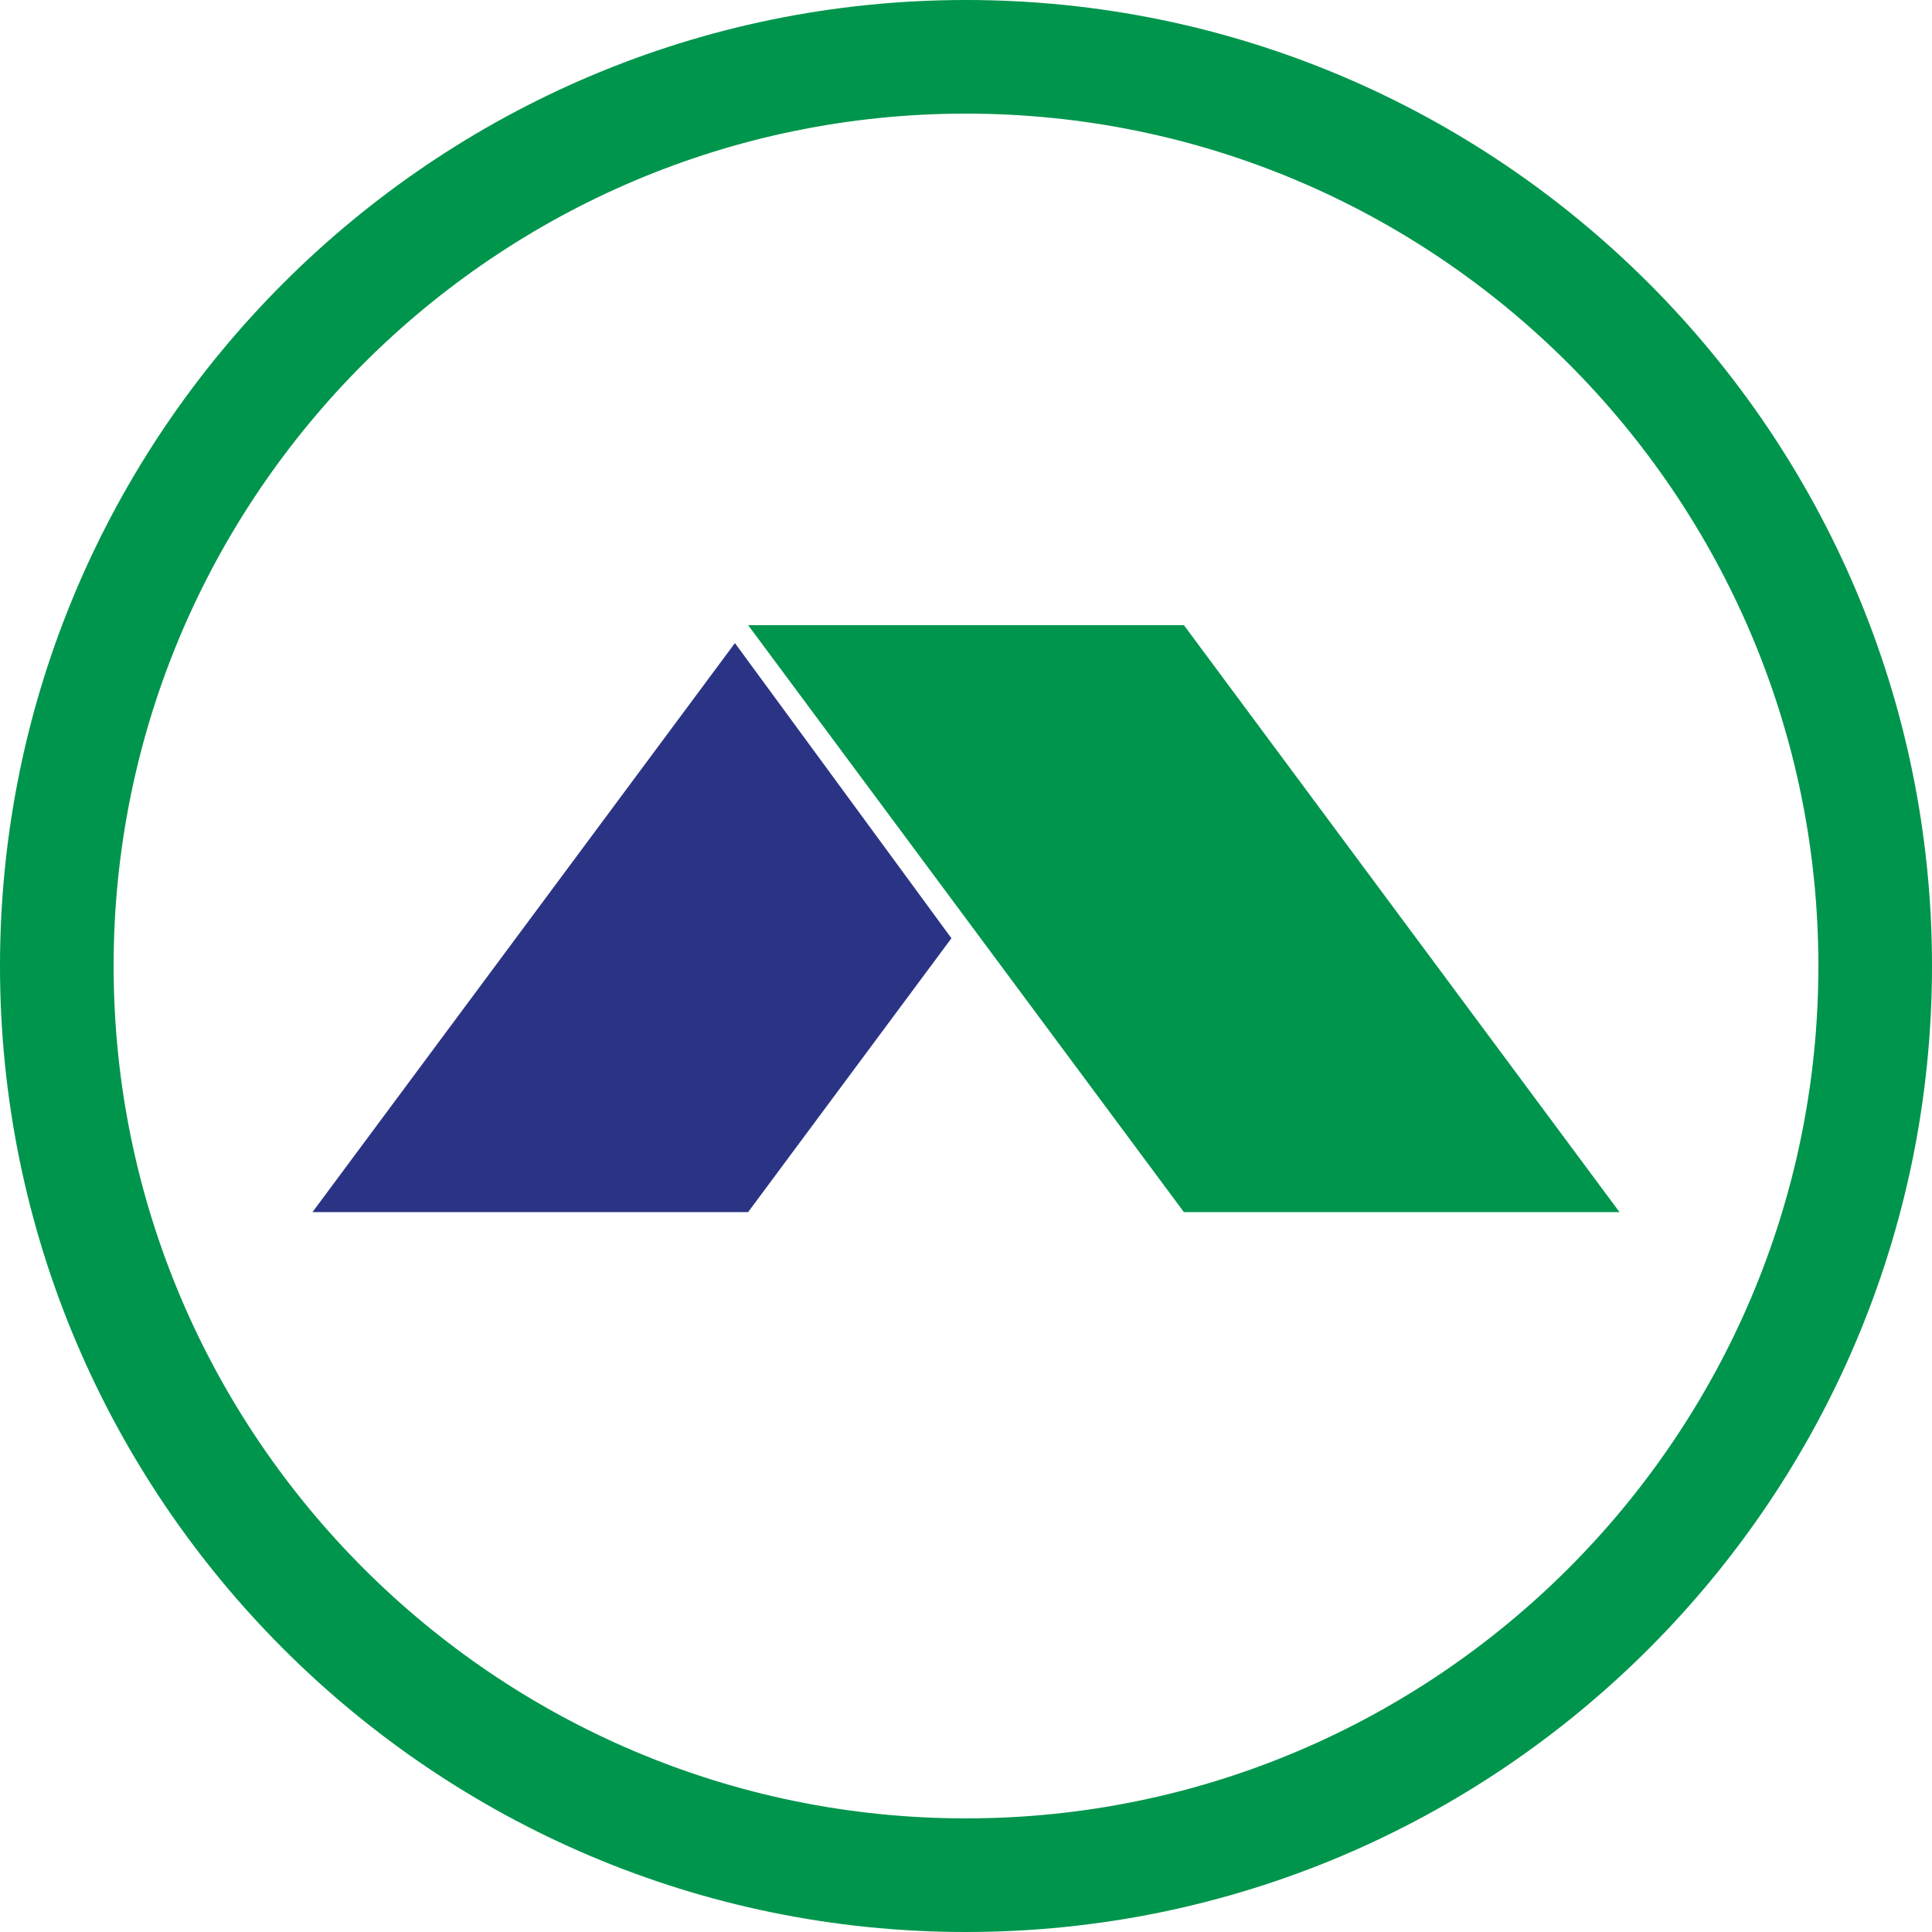 <?xml version="1.0" encoding="UTF-8"?>
<svg id="Layer_1" data-name="Layer 1" xmlns="http://www.w3.org/2000/svg" viewBox="0 0 126 126">
  <defs>
    <style>
      .cls-1 {
        fill: #2b3484;
      }

      .cls-2 {
        fill: #00954c;
      }
    </style>
  </defs>
  <path class="cls-2" d="M63,126C28.26,126,0,97.74,0,63S28.26,0,63,0s63,28.26,63,63-28.26,63-63,63ZM63,7.41C32.35,7.41,7.41,32.35,7.41,63s24.94,55.59,55.59,55.59,55.59-24.94,55.59-55.59S93.65,7.41,63,7.41Z"/>
  <polygon class="cls-2" points="105.62 79.05 77.21 40.77 48.79 40.77 77.21 79.05 105.62 79.05"/>
  <polygon class="cls-1" points="20.38 79.05 48.79 79.05 62.05 61.19 47.93 41.94 20.38 79.05"/>
</svg>